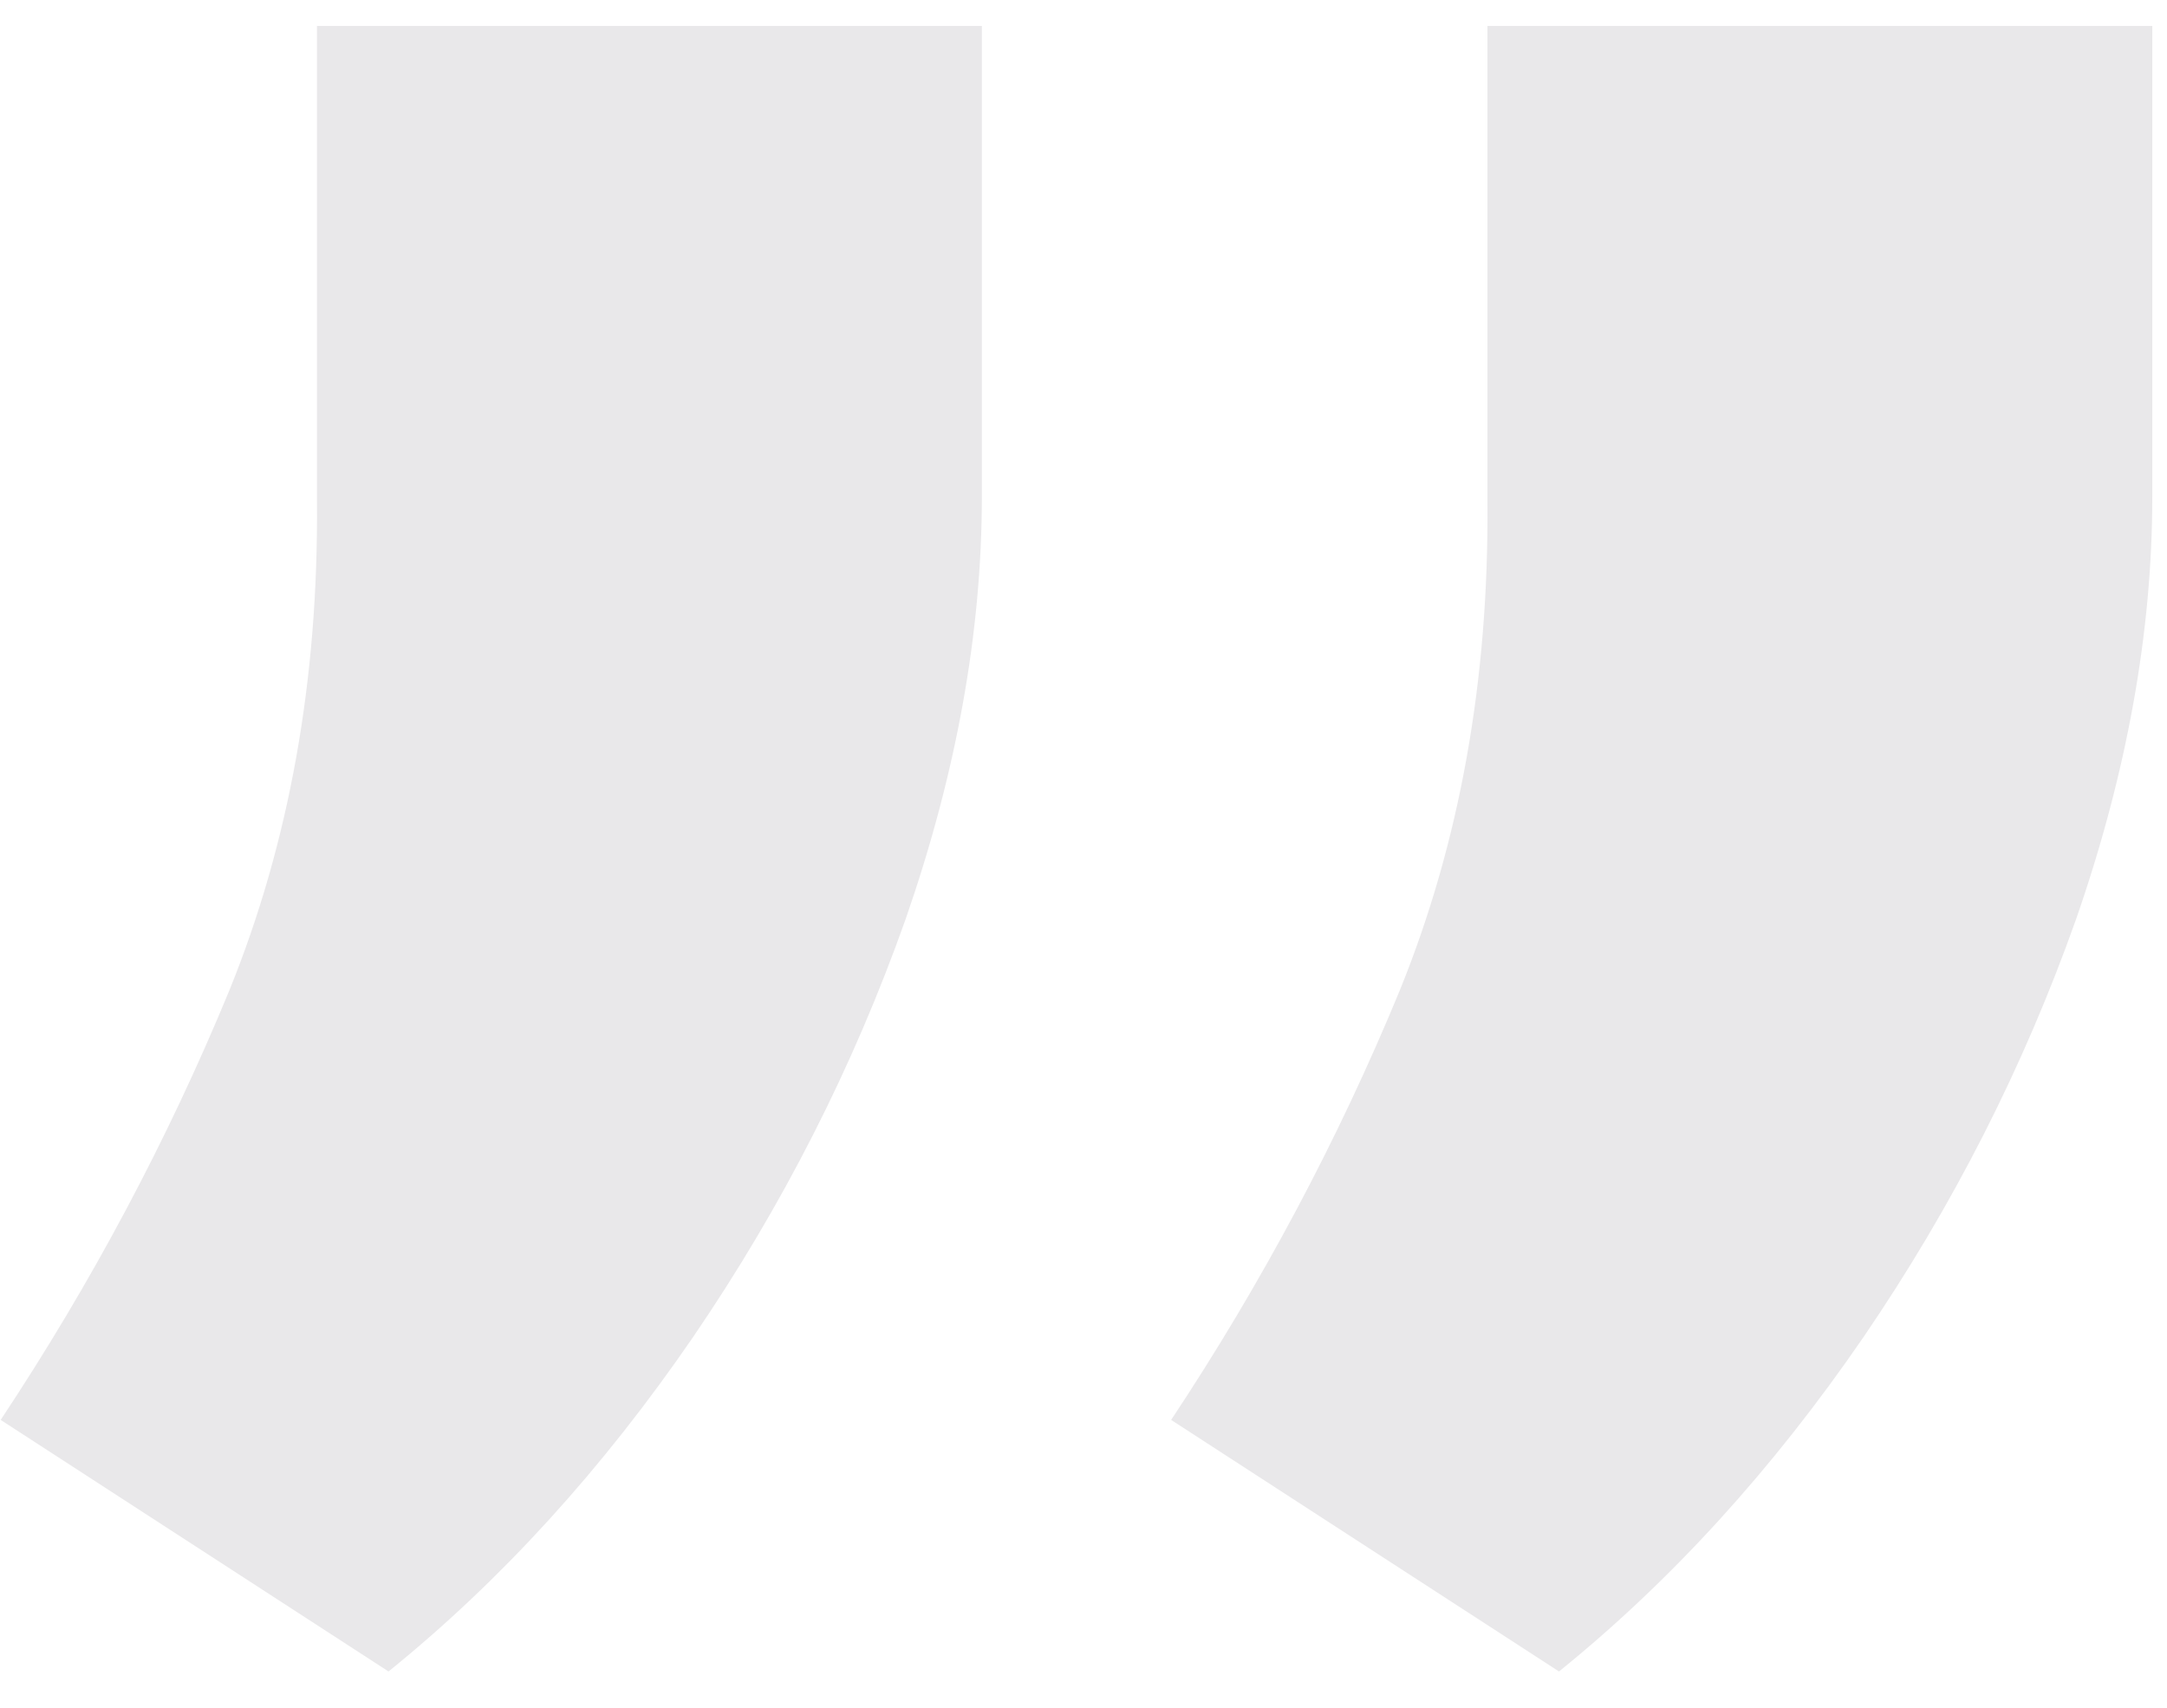 <svg width="52" height="41" viewBox="0 0 52 41" fill="none" xmlns="http://www.w3.org/2000/svg">
<path d="M51.647 0.622V11.923C51.647 15.173 51.038 18.552 49.819 22.061C48.563 25.606 46.864 28.948 44.722 32.087C42.543 35.264 40.106 37.941 37.41 40.12L28.103 34.082C30.282 30.795 32.11 27.36 33.587 23.778C35.028 20.232 35.73 16.318 35.693 12.034V0.622H51.647ZM23.561 0.622V11.923C23.561 15.173 22.951 18.552 21.732 22.061C20.477 25.606 18.778 28.948 16.636 32.087C14.457 35.264 12.019 37.941 9.323 40.12L0.016 34.082C2.195 30.795 4.024 27.36 5.501 23.778C6.941 20.232 7.643 16.318 7.606 12.034V0.622H23.561Z" fill="#E9E8EA"/>
</svg>
